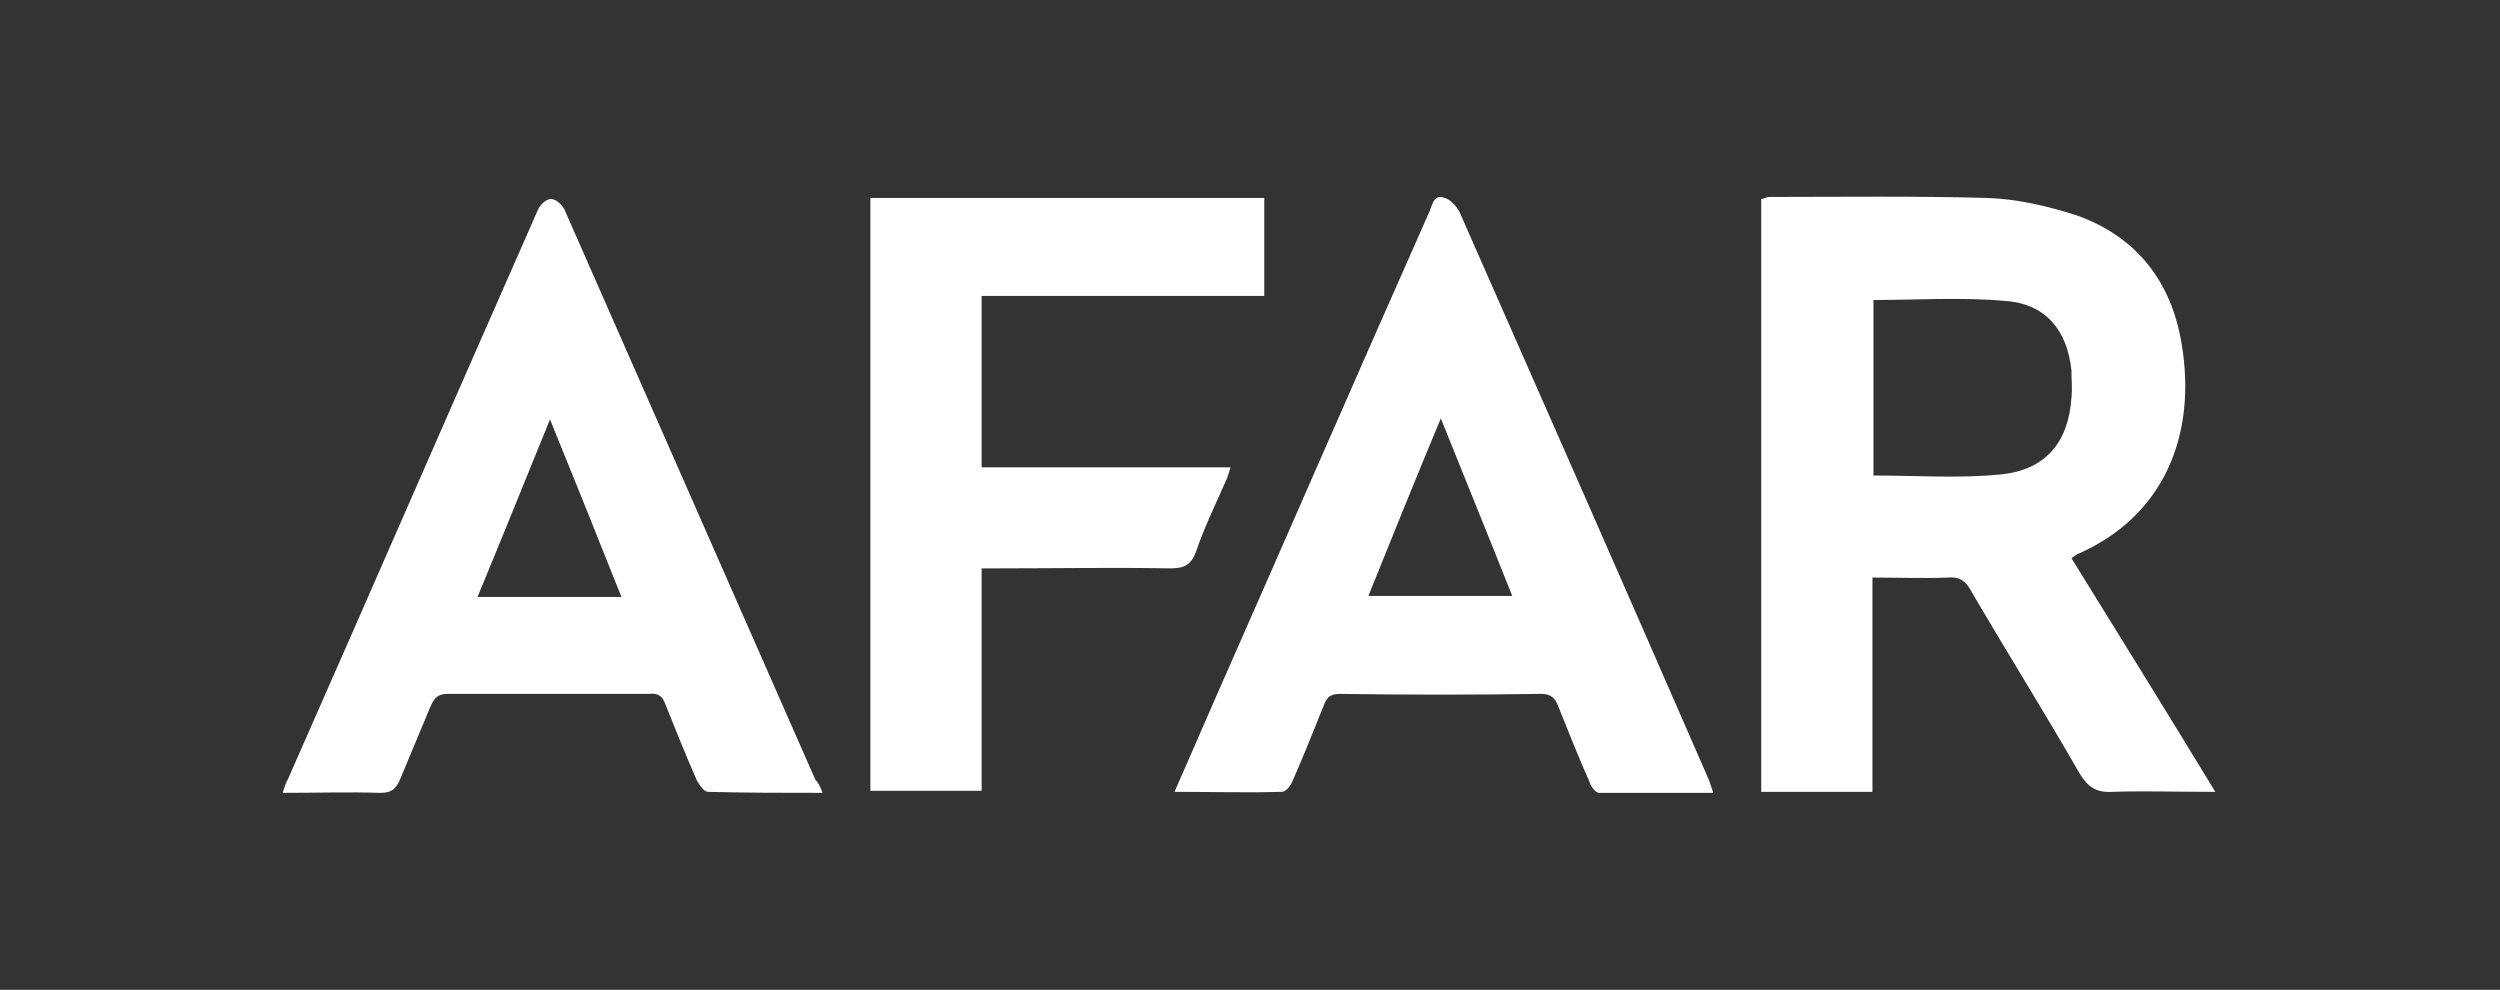 <?xml version="1.0" encoding="UTF-8"?> <svg xmlns="http://www.w3.org/2000/svg" xmlns:xlink="http://www.w3.org/1999/xlink" version="1.1" id="Logos" x="0px" y="0px" viewBox="0 0 245 97" style="enable-background:new 0 0 245 97;" xml:space="preserve"><rect x="0" y="0" width="245" height="97" fill="#333333" stroke="none"/> <style type="text/css"> .st0{fill:#FFFFFF;} .st1{fill:none;} </style> <g> <path class="st0" d="M216.4,77.6c-3.2,0-6.3-0.1-9.4,0c-1.6,0.1-2.4-0.5-3.2-1.8c-3.5-6.1-7.2-12-10.7-18c-0.5-0.9-1.1-1.3-2.2-1.2 c-2.4,0.1-4.8,0-7.4,0v21h-10.9V19.5c0.2,0,0.5-0.2,0.8-0.2c7.1,0,14.2-0.1,21.4,0.1c2.9,0.1,5.9,0.8,8.7,1.7 c5.9,2.1,9.3,6.5,10.3,12.6c1.5,8.9-1.7,16.9-10.2,20.6c-0.2,0.1-0.3,0.2-0.6,0.4c4.4,7.1,9.6,15.5,14.1,22.9L216.4,77.6 L216.4,77.6z M183.6,29.4v17.2c4.2,0,8.3,0.3,12.4-0.1c4.4-0.4,6.7-3.1,7-7.5c0.1-0.9,0-1.8,0-2.7c-0.4-3.9-2.5-6.5-6.4-6.8 C192.2,29.1,187.9,29.4,183.6,29.4L183.6,29.4z"></path> <path class="st0" d="M80.6,77.7c-3.8,0-7.5,0-11.2-0.1c-0.4,0-0.8-0.6-1.1-1.1c-1.1-2.5-2.1-5-3.1-7.5c-0.3-0.8-0.7-1.1-1.6-1 c-6.5,0-13.1,0-19.7,0c-0.9,0-1.3,0.3-1.7,1.2c-1,2.4-2,4.8-3,7.2c-0.4,0.9-0.8,1.3-1.9,1.3c-3.1-0.1-6.2,0-9.6,0 c0.2-0.6,0.3-1,0.5-1.3c8.2-18.6,16.3-37.2,24.5-55.8c0.2-0.5,0.8-1.1,1.3-1.1c0.5,0,1.1,0.6,1.3,1c8.2,18.6,16.4,37.3,24.6,55.9 C80.2,76.7,80.4,77.1,80.6,77.7L80.6,77.7z M53.9,41.1c-2.4,5.9-4.7,11.6-7.1,17.4h14.1C58.6,52.7,56.3,47,53.9,41.1z"></path> <path class="st0" d="M115.1,77.6c1.3-3,2.6-5.9,3.8-8.7c7.1-16.1,14.1-32.2,21.2-48.2c0.3-0.7,0.4-1.7,1.5-1.3 c0.6,0.2,1.1,0.8,1.4,1.3c8.2,18.6,16.4,37.2,24.5,55.8c0.1,0.3,0.2,0.6,0.4,1.2c-3.8,0-7.5,0-11.2,0c-0.3,0-0.8-0.6-0.9-1 c-1.1-2.5-2.1-5-3.1-7.5c-0.3-0.8-0.7-1.2-1.7-1.2c-6.6,0.1-13.1,0.1-19.7,0c-1,0-1.3,0.4-1.6,1.2c-1,2.5-2,5-3.1,7.5 c-0.2,0.4-0.6,0.9-1,0.9C122.2,77.7,118.8,77.6,115.1,77.6L115.1,77.6z M134.1,58.4h14.1c-2.3-5.8-4.6-11.4-7-17.4 C138.7,47,136.4,52.7,134.1,58.4z"></path> <path class="st0" d="M85.3,19.4h38.6V29H96.2v16.8h24.4c-0.2,0.6-0.3,1-0.5,1.4c-1,2.3-2.1,4.5-2.9,6.9c-0.5,1.3-1.2,1.6-2.5,1.6 c-5.6-0.1-11.2,0-16.7,0c-0.6,0-1.1,0-1.8,0v21.8H85.3V19.4z"></path> </g> <rect x="11.5" y="18.5" class="st1" width="222" height="60"></rect> </svg> 